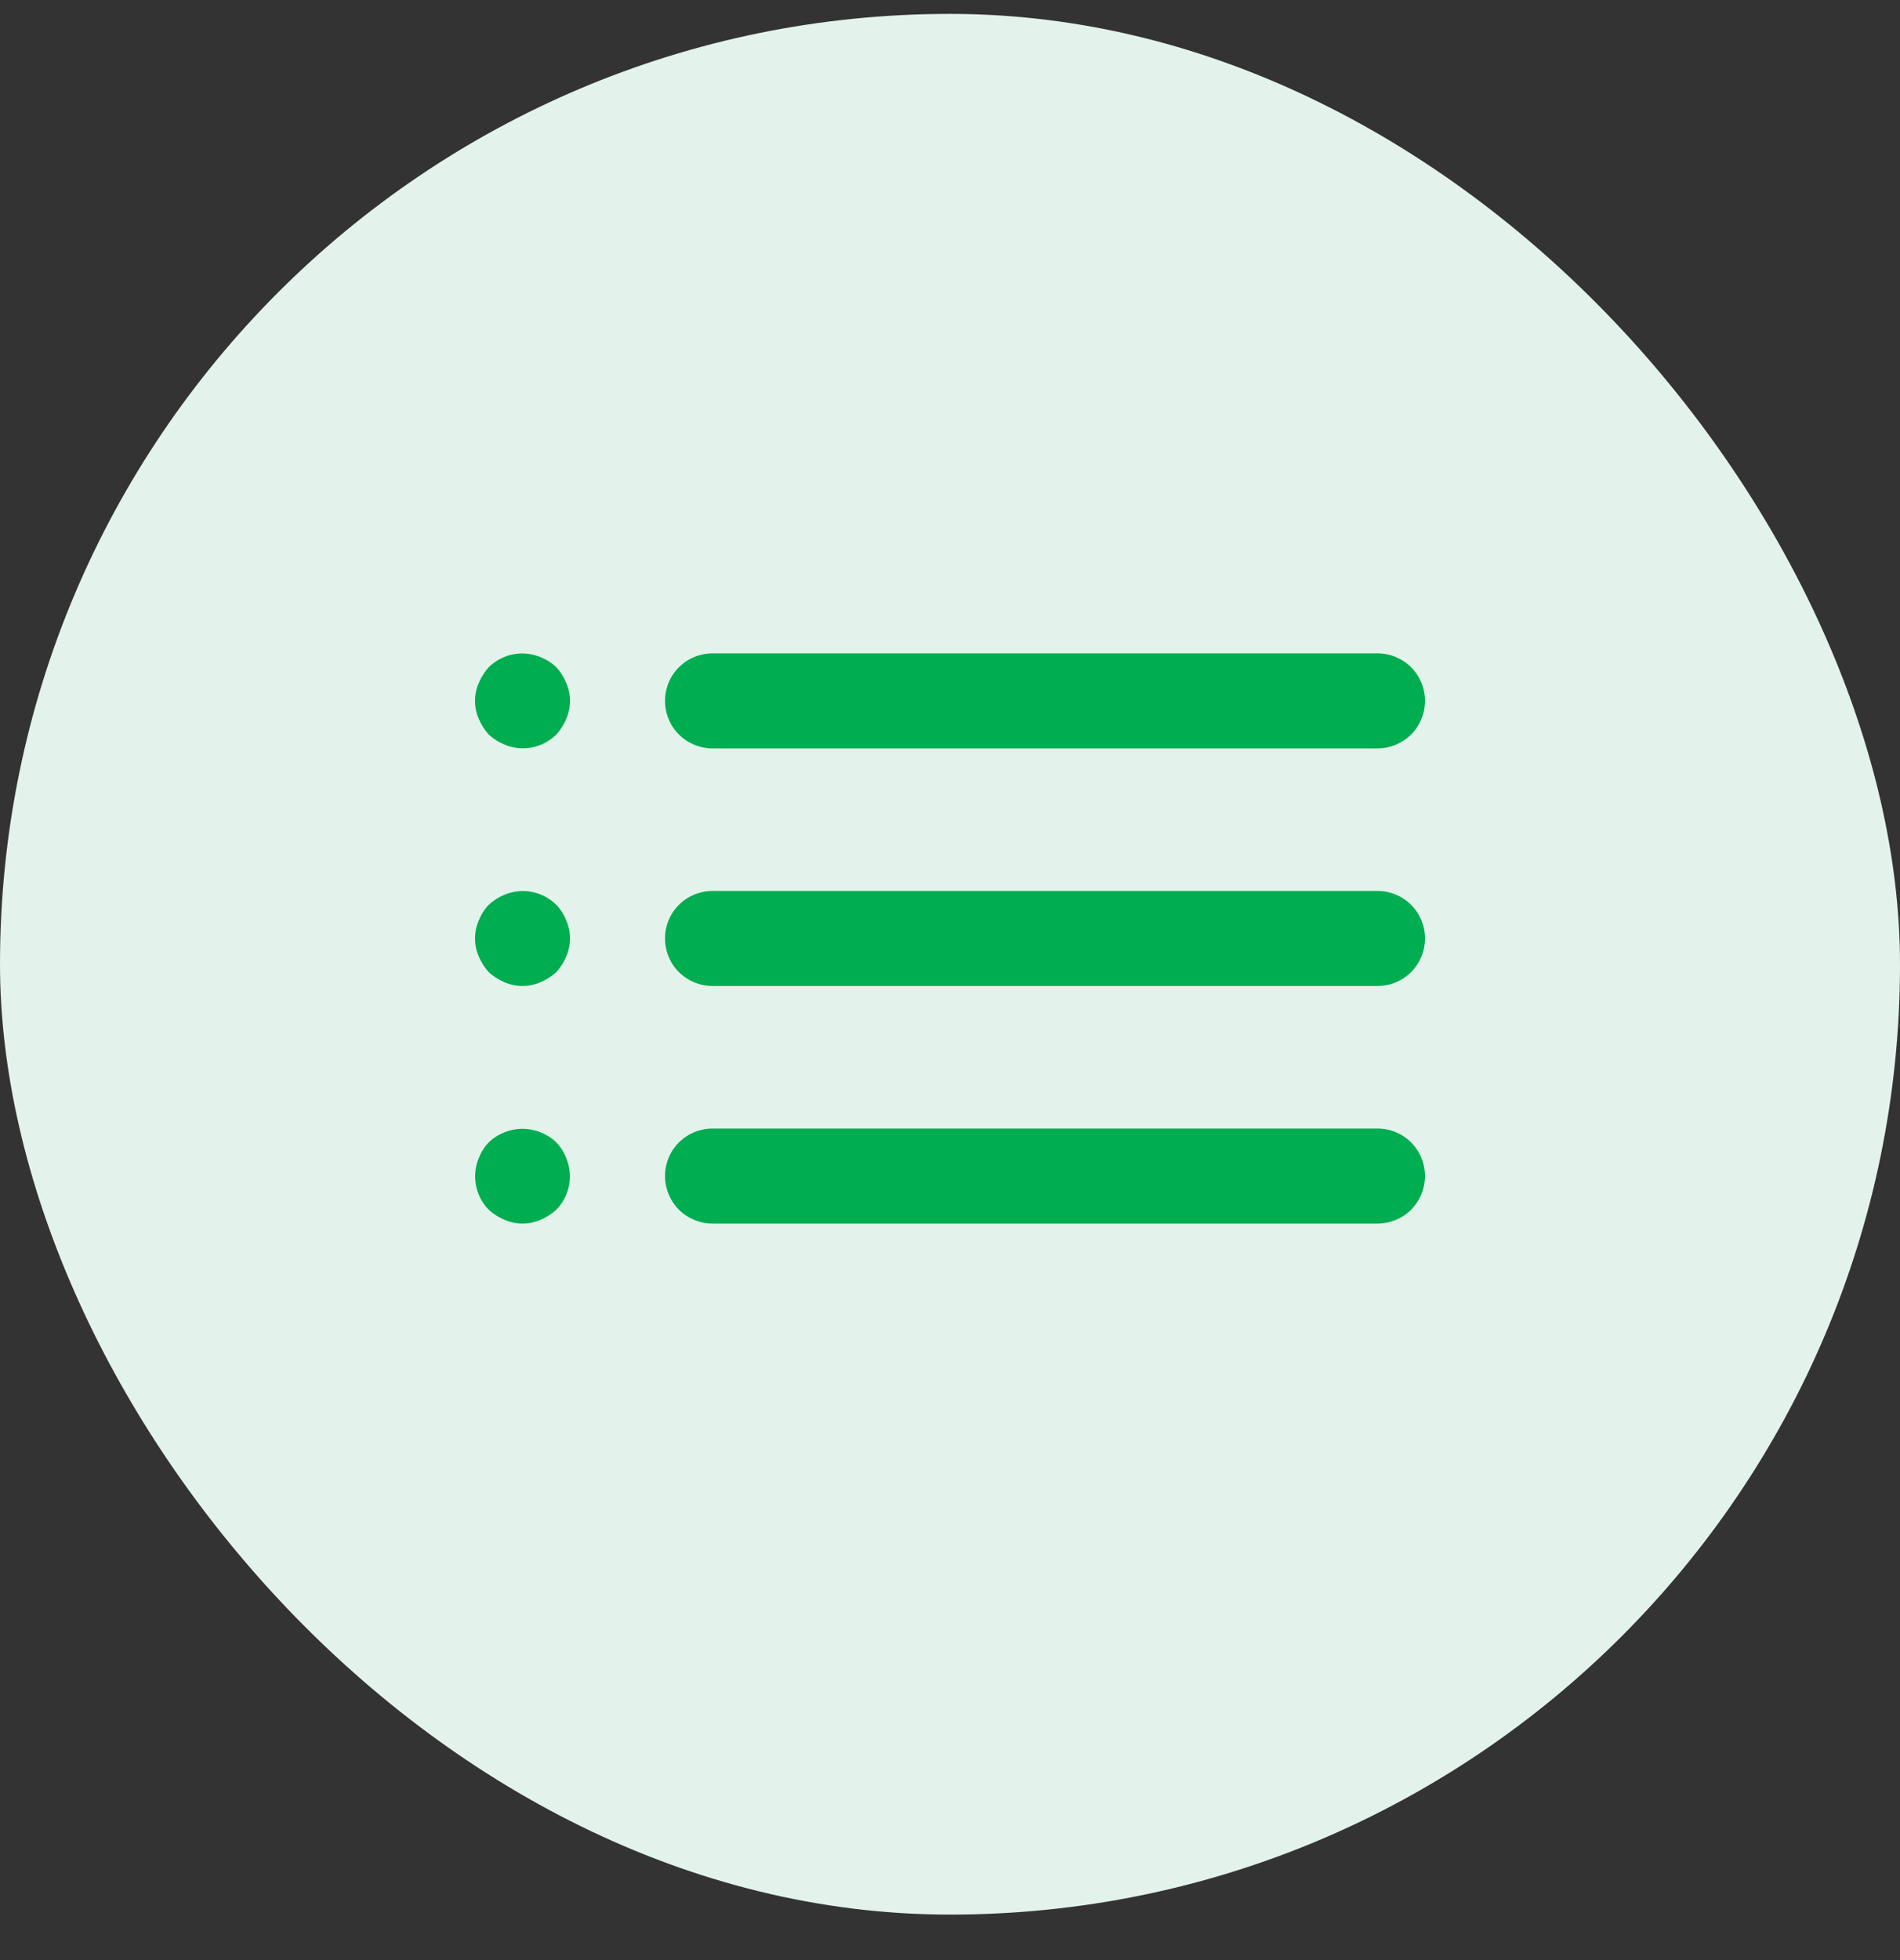 <svg xmlns="http://www.w3.org/2000/svg" fill="none" viewBox="0 0 32 33" height="33" width="32">
<rect x="0" y="0" width="32" height="33" fill="#333333" stroke="none"/>
<rect fill="#E3F3EB" rx="16" height="32" width="32" y="0.234"></rect>
<path fill="#00AD51" d="M9.368 19.232C9.292 19.159 9.202 19.102 9.104 19.064C8.909 18.984 8.691 18.984 8.496 19.064C8.398 19.102 8.308 19.159 8.232 19.232C8.159 19.308 8.102 19.398 8.064 19.496C8.003 19.642 7.986 19.802 8.016 19.957C8.046 20.113 8.121 20.255 8.232 20.368C8.31 20.439 8.399 20.495 8.496 20.536C8.592 20.578 8.695 20.6 8.8 20.6C8.905 20.6 9.008 20.578 9.104 20.536C9.201 20.495 9.29 20.439 9.368 20.368C9.479 20.255 9.554 20.113 9.584 19.957C9.614 19.802 9.597 19.642 9.536 19.496C9.498 19.398 9.441 19.308 9.368 19.232ZM12 12.6H17.6H23.2C23.412 12.6 23.616 12.516 23.766 12.366C23.916 12.216 24 12.012 24 11.8C24 11.588 23.916 11.384 23.766 11.234C23.616 11.084 23.412 11 23.2 11H12C11.788 11 11.585 11.084 11.434 11.234C11.284 11.384 11.2 11.588 11.2 11.8C11.2 12.012 11.284 12.216 11.434 12.366C11.585 12.516 11.788 12.6 12 12.6ZM9.368 15.232C9.256 15.121 9.113 15.046 8.958 15.016C8.802 14.986 8.642 15.003 8.496 15.064C8.399 15.104 8.31 15.161 8.232 15.232C8.159 15.308 8.102 15.398 8.064 15.496C8.022 15.592 8 15.695 8 15.8C8 15.905 8.022 16.008 8.064 16.104C8.105 16.201 8.162 16.29 8.232 16.368C8.31 16.439 8.399 16.495 8.496 16.536C8.592 16.578 8.695 16.6 8.8 16.6C8.905 16.6 9.008 16.578 9.104 16.536C9.201 16.495 9.29 16.439 9.368 16.368C9.439 16.29 9.496 16.201 9.536 16.104C9.578 16.008 9.6 15.905 9.6 15.8C9.6 15.695 9.578 15.592 9.536 15.496C9.498 15.398 9.441 15.308 9.368 15.232ZM23.2 15H12C11.788 15 11.585 15.084 11.434 15.234C11.284 15.384 11.2 15.588 11.2 15.8C11.2 16.012 11.284 16.216 11.434 16.366C11.585 16.516 11.788 16.6 12 16.6H23.2C23.412 16.6 23.616 16.516 23.766 16.366C23.916 16.216 24 16.012 24 15.8C24 15.588 23.916 15.384 23.766 15.234C23.616 15.084 23.412 15 23.2 15ZM9.368 11.232C9.292 11.159 9.202 11.102 9.104 11.064C8.958 11.003 8.798 10.986 8.643 11.016C8.488 11.046 8.345 11.121 8.232 11.232C8.162 11.31 8.105 11.399 8.064 11.496C8.022 11.592 8 11.695 8 11.8C8 11.905 8.022 12.008 8.064 12.104C8.105 12.201 8.162 12.29 8.232 12.368C8.31 12.439 8.399 12.495 8.496 12.536C8.642 12.597 8.802 12.614 8.958 12.584C9.113 12.554 9.256 12.479 9.368 12.368C9.439 12.29 9.496 12.201 9.536 12.104C9.578 12.008 9.6 11.905 9.6 11.8C9.6 11.695 9.578 11.592 9.536 11.496C9.496 11.399 9.439 11.31 9.368 11.232ZM23.2 19H12C11.788 19 11.585 19.084 11.434 19.234C11.284 19.384 11.2 19.588 11.2 19.8C11.2 20.012 11.284 20.215 11.434 20.366C11.585 20.516 11.788 20.6 12 20.6H23.2C23.412 20.6 23.616 20.516 23.766 20.366C23.916 20.215 24 20.012 24 19.8C24 19.588 23.916 19.384 23.766 19.234C23.616 19.084 23.412 19 23.2 19Z"></path>
</svg>
